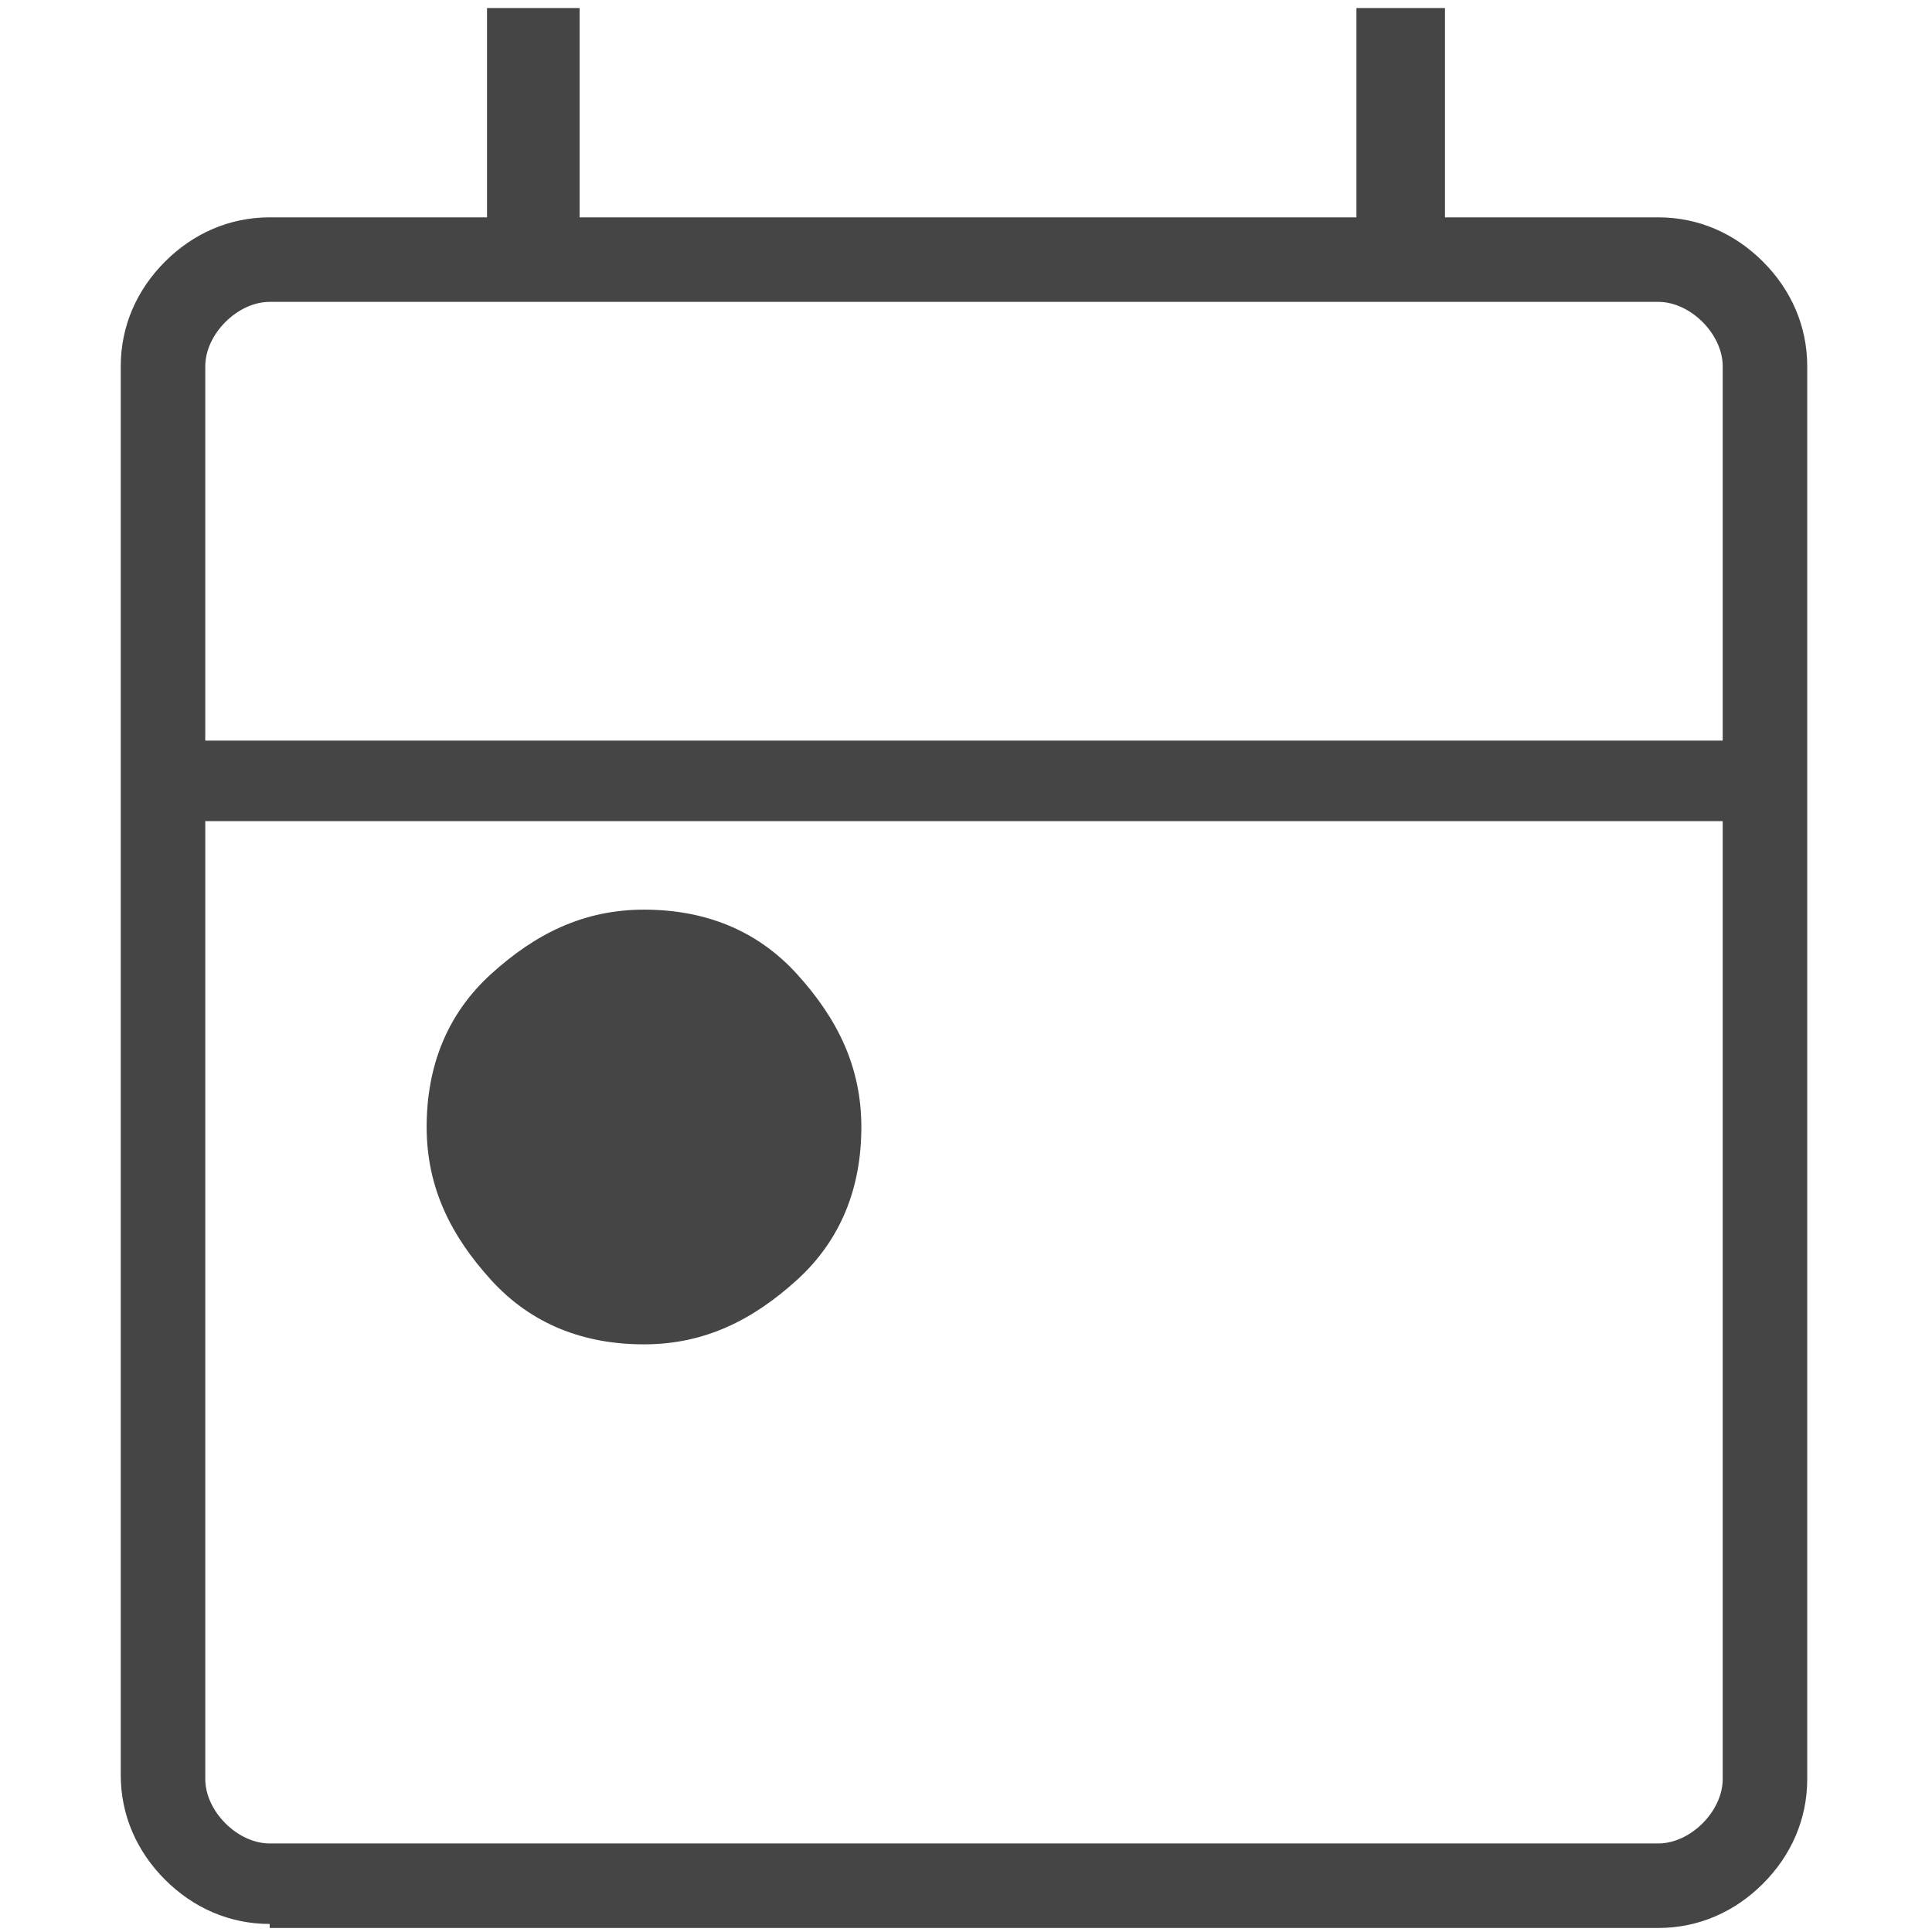 <svg xmlns="http://www.w3.org/2000/svg" version="1.1" viewBox="0 0 48 48">
  <path fill="#464545" stroke-width="0px" d="M16,33.4c-1.5,0-2.8-.5-3.8-1.6-1-1.1-1.6-2.3-1.6-3.8s.5-2.8,1.6-3.8c1.1-1,2.3-1.6,3.8-1.6s2.8.5,3.8,1.6c1,1.1,1.6,2.3,1.6,3.8s-.5,2.8-1.6,3.8c-1.1,1-2.3,1.6-3.8,1.6ZM6.7,47.8c-1,0-1.9-.4-2.6-1.1-.7-.7-1.1-1.6-1.1-2.6V9.1c0-1,.4-1.9,1.1-2.6.7-.7,1.6-1.1,2.6-1.1h5.4V.2h2.3v5.2h19.3V.2h2.2v5.2h5.3c1,0,1.9.4,2.6,1.1.7.7,1.1,1.6,1.1,2.6v35.1c0,1-.4,1.9-1.1,2.6-.7.7-1.6,1.1-2.6,1.1H6.7ZM6.7,45.8h34.5c.4,0,.8-.2,1.1-.5.3-.3.5-.7.5-1.1v-23.8H5.1v23.8c0,.4.2.8.5,1.1.3.3.7.5,1.1.5ZM5.1,18.4h37.7v-9.3c0-.4-.2-.8-.5-1.1-.3-.3-.7-.5-1.1-.5H6.7c-.4,0-.8.2-1.1.5-.3.3-.5.7-.5,1.1,0,0,0,9.3,0,9.3ZM5.1,18.4V7.5v10.9Z"/>
</svg>